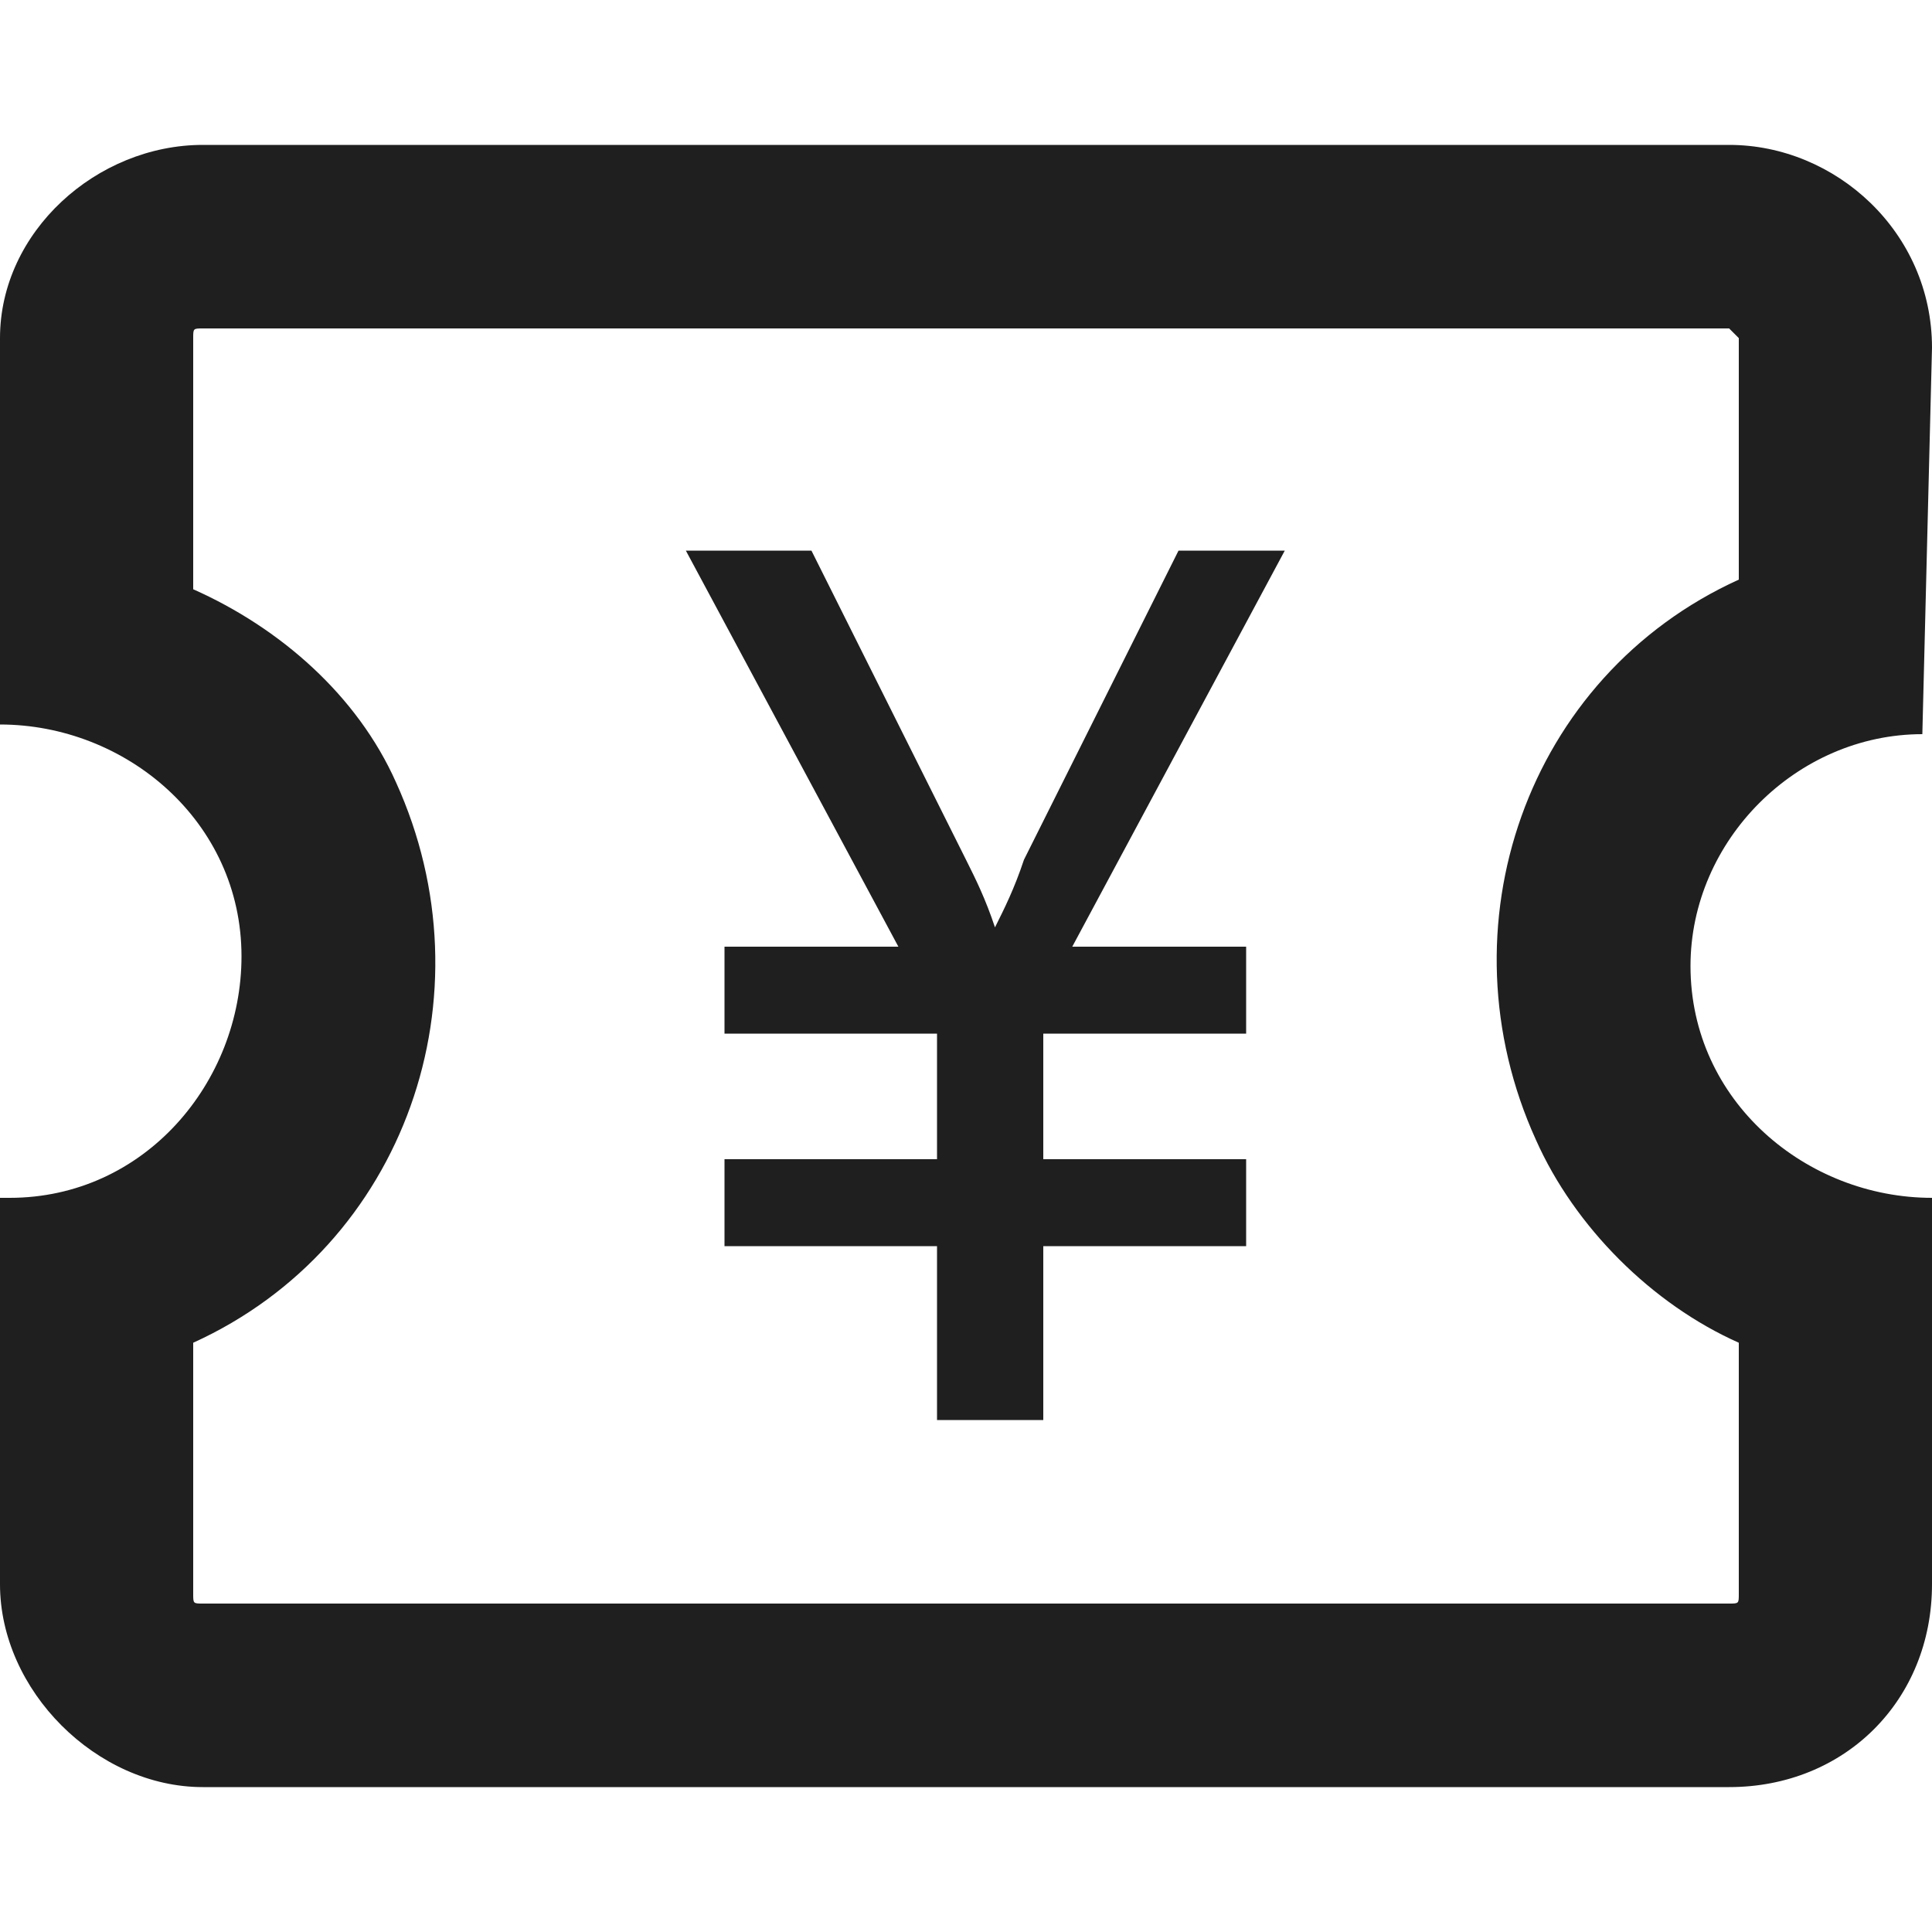 <?xml version="1.0" encoding="utf-8"?>
<!-- Generator: Adobe Illustrator 27.0.0, SVG Export Plug-In . SVG Version: 6.00 Build 0)  -->
<svg version="1.1" id="图层_1" xmlns="http://www.w3.org/2000/svg" xmlns:xlink="http://www.w3.org/1999/xlink" x="0px" y="0px"
	 viewBox="0 0 20 20" style="enable-background:new 0 0 20 20;" xml:space="preserve">
<style type="text/css">
	.st0{fill:#1F1F1F;}
</style>
<g>
	<path class="st0" d="M19.9,7.6C19.9,7.6,20,7.6,19.9,7.6l0.1-4c0-1.2-1-2.1-2.1-2.1c0,0,0,0,0,0H2.1C1,1.5,0,2.4,0,3.5v4
		c1.3,0,2.5,1,2.5,2.4c0,1.3-1,2.5-2.4,2.5c0,0-0.1,0-0.1,0v4c0,1.1,1,2.1,2.1,2.1h15.8c1.2,0,2.1-0.9,2.1-2.1c0,0,0,0,0,0v-4
		c-1.3,0-2.5-1-2.5-2.4C17.5,8.7,18.6,7.6,19.9,7.6z M18,3.5v2.5c-2.2,1-3.1,3.6-2.1,5.8c0.4,0.9,1.2,1.7,2.1,2.1v2.6
		c0,0.1,0,0.1-0.1,0.1c0,0,0,0,0,0H2.1c-0.1,0-0.1,0-0.1-0.1c0,0,0,0,0,0v-2.6c2.2-1,3.1-3.6,2.1-5.8C3.7,7.2,2.9,6.5,2,6.1V3.5
		c0-0.1,0-0.1,0.1-0.1h15.8v0C17.9,3.4,18,3.5,18,3.5C18,3.5,18,3.5,18,3.5z"/>
	<path class="st0" d="M12.2,5.7l-1.6,3.2c-0.1,0.3-0.2,0.5-0.3,0.7h0c-0.1-0.3-0.2-0.5-0.3-0.7L8.4,5.7H7.1l2.2,4.1H7.5v0.9h2.2V12
		H7.5v0.9h2.2v1.8h1.1v-1.8h2.1V12h-2.1v-1.3h2.1V9.8h-1.8l2.2-4.1H12.2z"/>
</g>
</svg>
